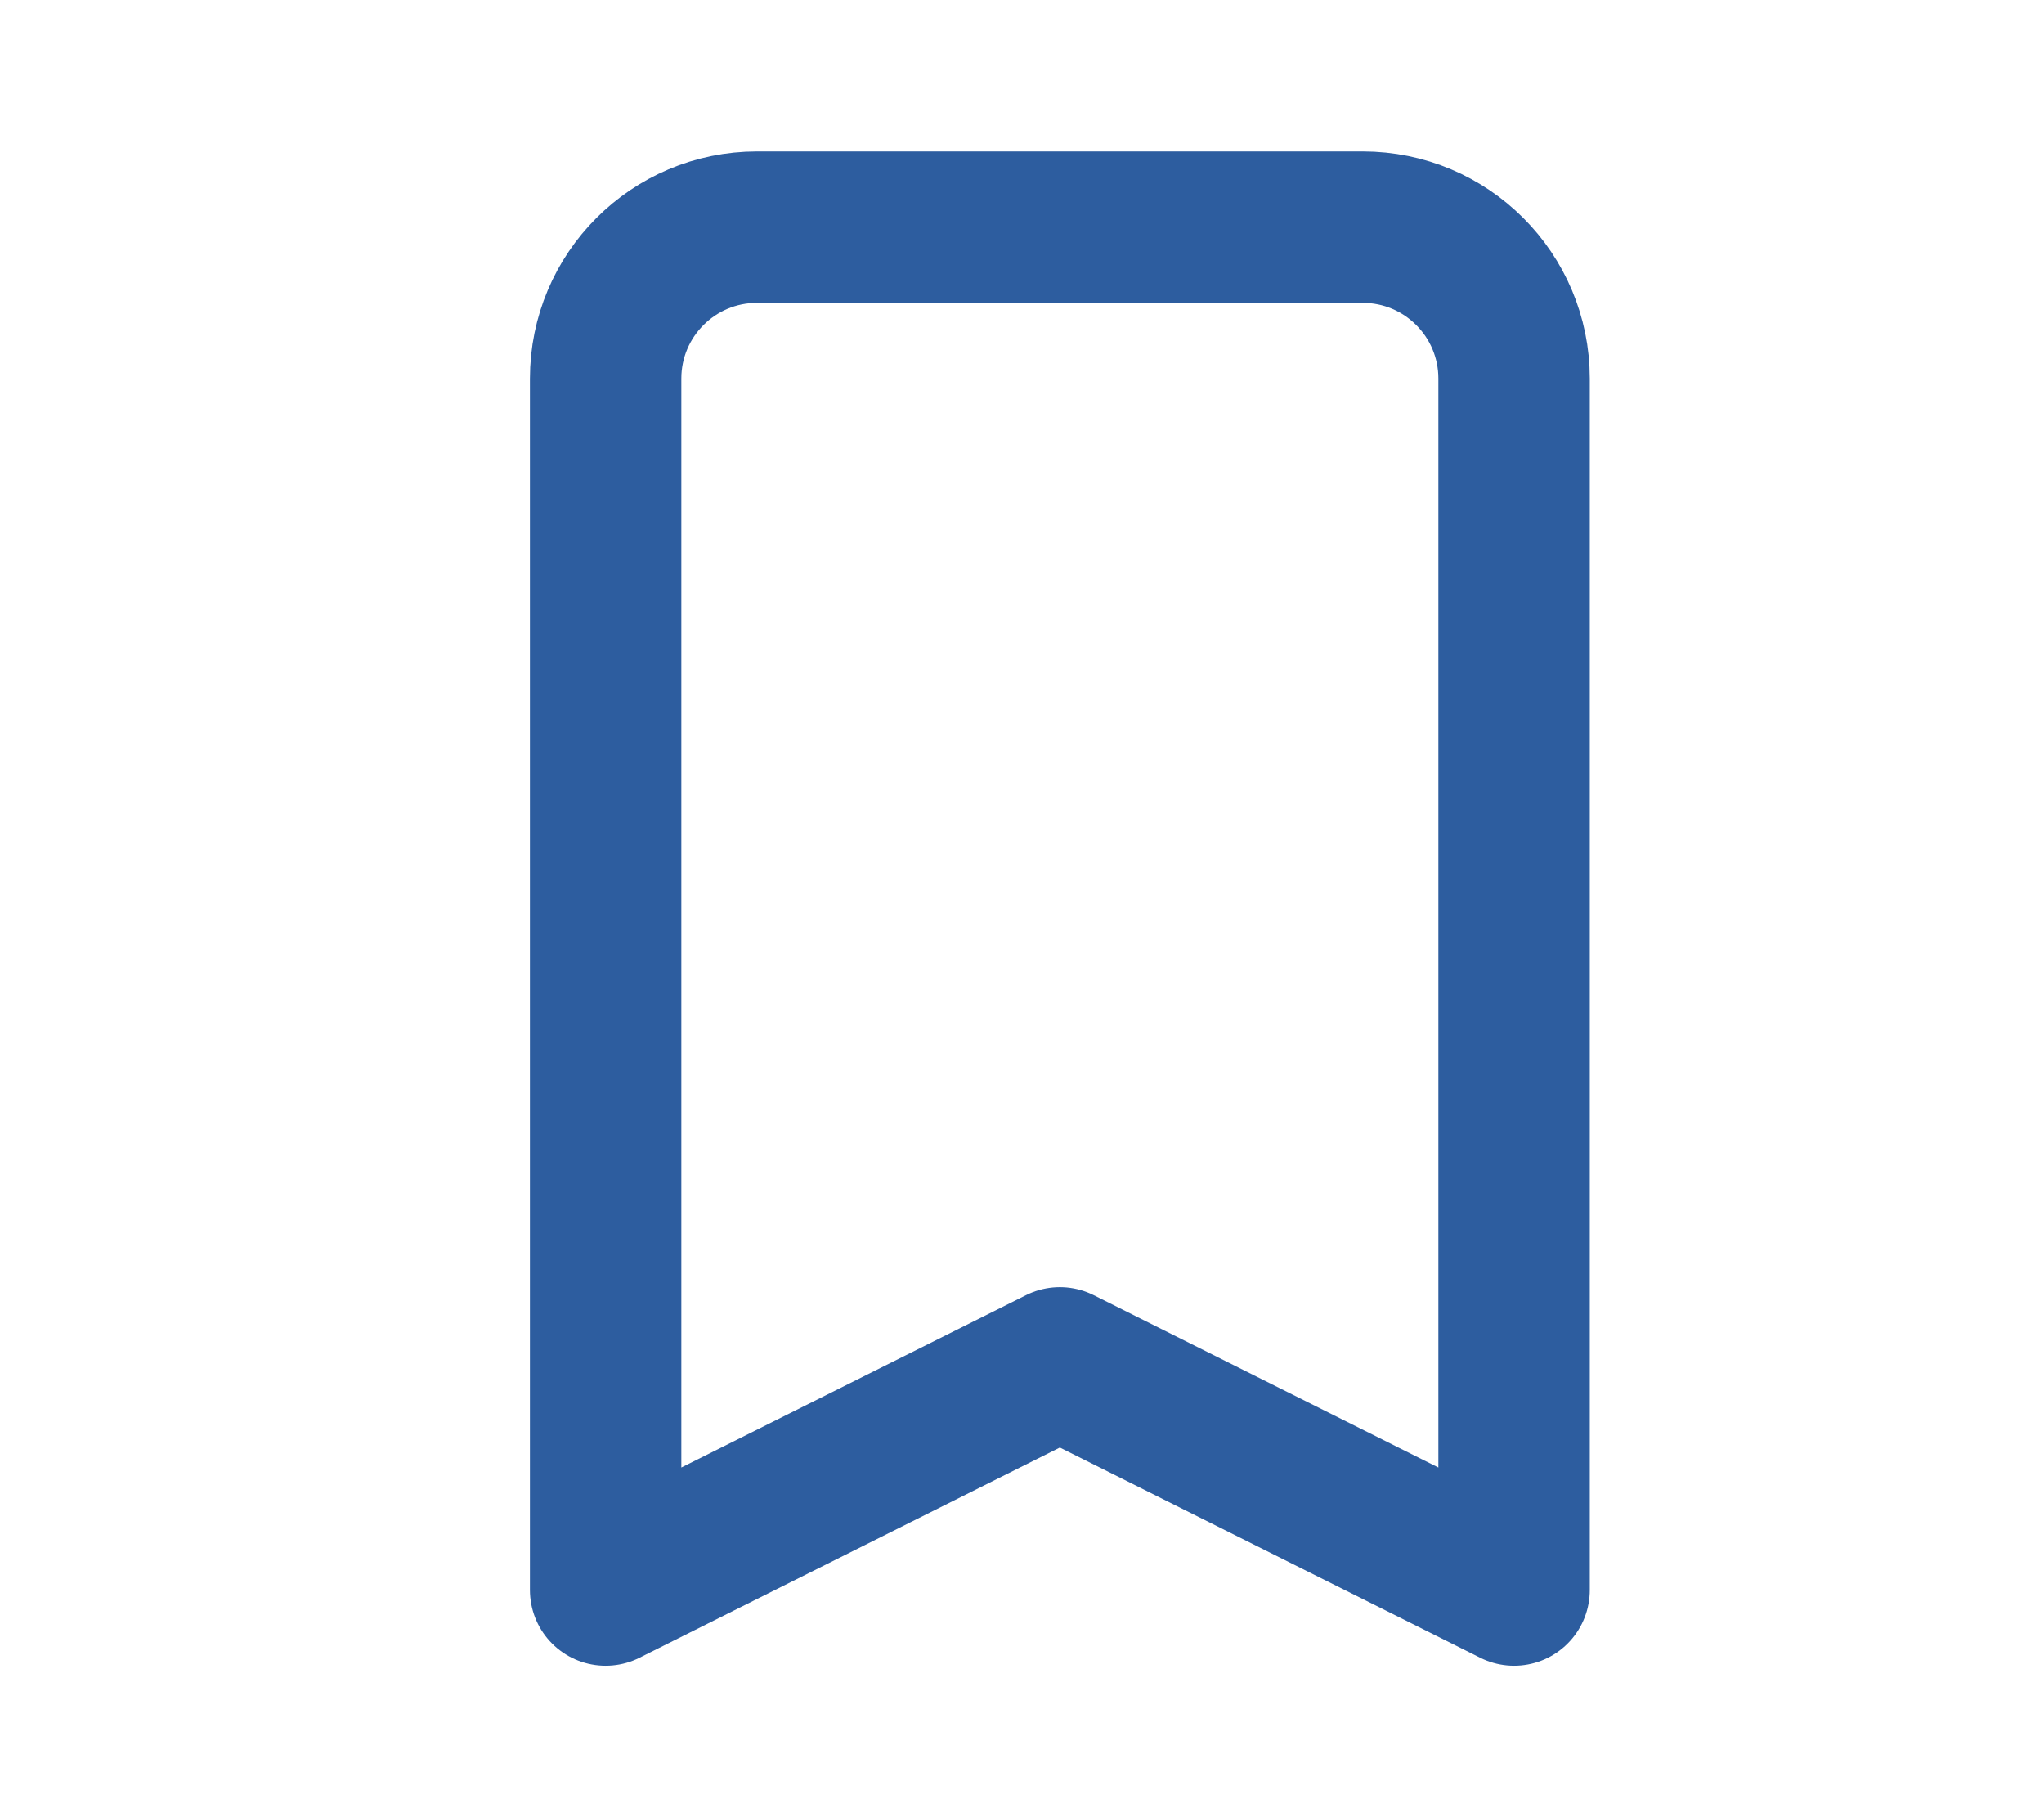 <svg width="27" height="24" viewBox="0 0 27 24" fill="none" xmlns="http://www.w3.org/2000/svg">
<path d="M18 3H10C8.895 3 8 3.895 8 5V21L14 18L20 21V5C20 3.895 19.105 3 18 3Z" stroke="#2D5D9F" stroke-width="2" stroke-linecap="round" stroke-linejoin="round"/>
</svg>
